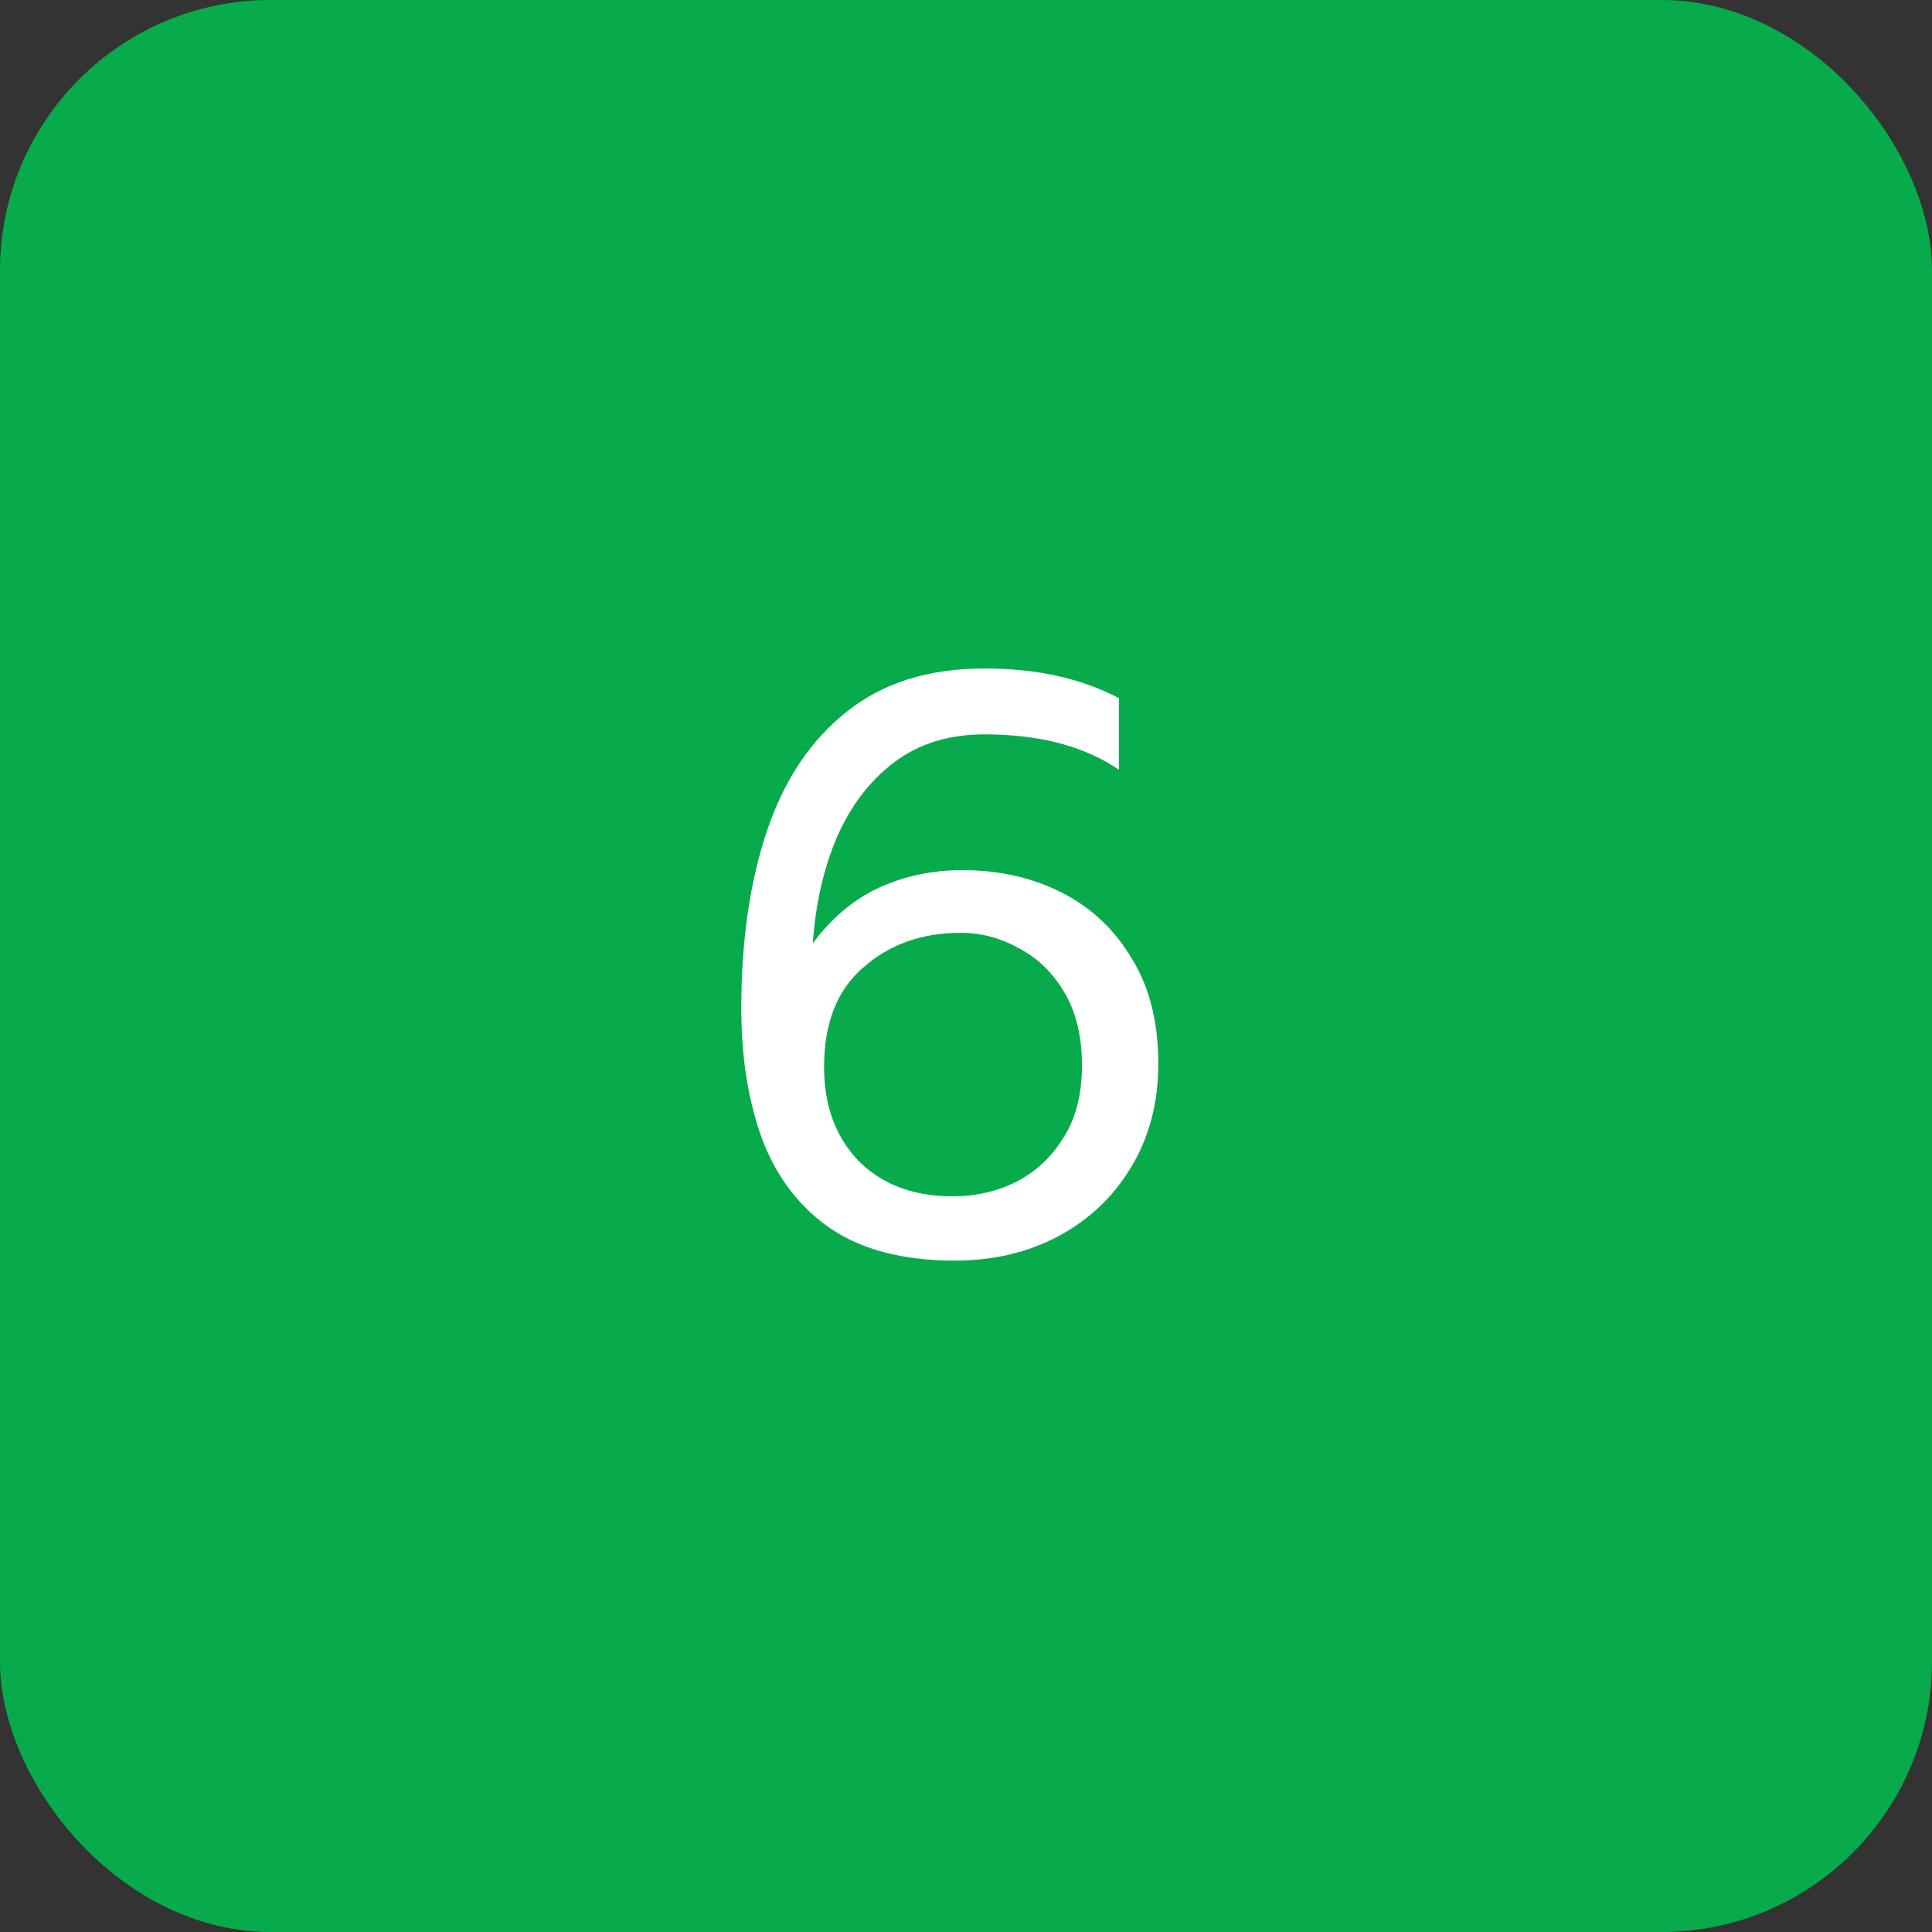 <svg width="100" height="100" viewBox="0 0 100 100" fill="none" xmlns="http://www.w3.org/2000/svg">
<rect x="0" y="0" width="100" height="100" fill="#333333" stroke="none"/>
<rect width="100" height="100" rx="14" fill="#07AB4B"/>
<path d="M59.953 55.061C59.953 57.084 59.482 58.873 58.539 60.425C57.625 61.95 56.363 63.142 54.755 64.001C53.175 64.833 51.401 65.249 49.432 65.249C46.771 65.249 44.622 64.695 42.986 63.586C41.378 62.477 40.2 60.938 39.452 58.97C38.731 57.001 38.37 54.742 38.37 52.191C38.37 48.698 38.814 45.635 39.701 43.001C40.588 40.367 41.961 38.315 43.818 36.846C45.676 35.349 48.06 34.6 50.971 34.6C53.66 34.6 55.975 35.113 57.916 36.139V39.84C56.114 38.62 53.799 38.011 50.971 38.011C49.113 38.011 47.547 38.496 46.272 39.466C45.024 40.409 44.04 41.698 43.319 43.333C42.626 44.969 42.21 46.799 42.072 48.823C43.042 47.52 44.178 46.563 45.481 45.953C46.812 45.343 48.254 45.038 49.806 45.038C51.719 45.038 53.438 45.427 54.963 46.203C56.488 46.979 57.694 48.116 58.581 49.613C59.496 51.082 59.953 52.898 59.953 55.061ZM49.307 61.922C50.5 61.922 51.595 61.673 52.593 61.174C53.618 60.647 54.436 59.885 55.046 58.886C55.684 57.888 56.003 56.641 56.003 55.144C56.003 53.647 55.698 52.385 55.088 51.359C54.478 50.334 53.688 49.571 52.718 49.072C51.775 48.545 50.777 48.282 49.723 48.282C47.727 48.282 46.05 48.878 44.691 50.07C43.333 51.235 42.654 52.954 42.654 55.227C42.654 57.223 43.25 58.845 44.442 60.093C45.662 61.312 47.284 61.922 49.307 61.922Z" fill="white"/>
</svg>
